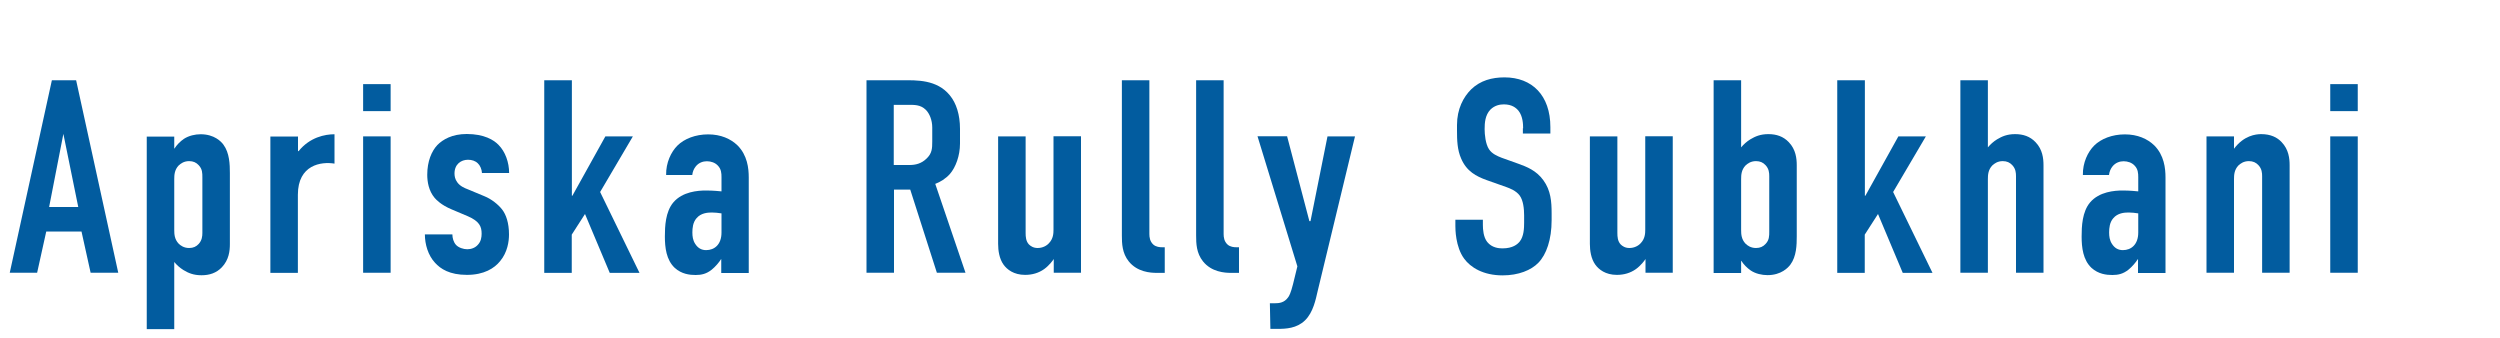 <?xml version="1.0" encoding="UTF-8"?>
<svg id="_レイヤー_1" data-name="レイヤー 1" xmlns="http://www.w3.org/2000/svg" width="200" height="27" viewBox="0 0 200 27">
  <path d="M7.25,21.82l-.73-3.3h-2.82l-.73,3.3H.78l3.37-15.4h1.94l3.37,15.4h-2.2ZM5.07,10.71l-1.14,5.85h2.33l-1.19-5.85Z" fill="#025c9f"/>
  <path d="M13.94,11.88h.02c.18-.29.46-.57.75-.77.4-.26.9-.37,1.34-.37,1.1,0,1.65.59,1.83.84.48.66.51,1.56.51,2.27v5.68c0,.53-.07,1.25-.64,1.85-.44.46-.99.64-1.63.64s-1.06-.18-1.45-.42c-.29-.18-.53-.4-.73-.64v5.37h-2.2v-15.4h2.2v.97ZM13.94,18.39c0,.35.02.75.35,1.1.15.15.42.35.84.35.33,0,.57-.11.77-.33.26-.29.29-.62.29-.88v-4.42c0-.37,0-.68-.29-.99-.2-.22-.44-.33-.77-.33-.42,0-.68.2-.84.35-.33.35-.35.75-.35,1.1v4.05Z" fill="#025c9f"/>
  <path d="M23.84,10.91v1.17l.04.02c.9-1.12,2.11-1.36,2.88-1.36v2.35c-1.06-.18-2.93.09-2.93,2.49v6.25h-2.2v-10.91h2.2Z" fill="#025c9f"/>
  <path d="M31.25,6.73v2.16h-2.2v-2.16h2.2ZM29.05,10.91h2.2v10.91h-2.2v-10.91Z" fill="#025c9f"/>
  <path d="M38.56,13.86c-.02-.33-.15-.62-.33-.79-.2-.2-.48-.29-.79-.29-.55,0-1.08.35-1.08,1.1,0,.2.04.46.22.7.22.31.57.46.86.57l1.32.55c.55.22,1.1.66,1.41,1.06.31.4.55,1.06.55,2,0,.53-.11,1.41-.71,2.13-.46.57-1.28,1.1-2.66,1.1s-2.11-.48-2.55-.97c-.55-.59-.81-1.47-.81-2.27h2.2c0,.29.09.62.29.84s.59.35.9.35.64-.11.86-.37c.24-.26.29-.59.29-.88,0-.57-.18-.99-1.1-1.39l-1.3-.55c-.84-.35-1.23-.77-1.36-.92-.48-.57-.59-1.3-.59-1.85,0-1.08.35-1.89.81-2.38.44-.44,1.17-.88,2.35-.88,1.39,0,2.18.48,2.55.88.53.53.84,1.39.84,2.24h-2.16Z" fill="#025c9f"/>
  <path d="M43.55,6.42h2.2v9.24h.04l2.64-4.75h2.2l-2.62,4.45,3.15,6.47h-2.38l-1.98-4.71-1.06,1.65v3.06h-2.2V6.42Z" fill="#025c9f"/>
  <path d="M57.72,20.74h-.04c-.15.24-.44.59-.75.84-.42.33-.81.42-1.28.42s-1.12-.07-1.67-.57c-.68-.64-.79-1.63-.79-2.51,0-.79.04-1.98.68-2.73.73-.86,1.96-.95,2.6-.95.15,0,.57,0,1.25.07v-1.14c0-.31-.02-.64-.29-.92-.22-.24-.55-.35-.88-.35-.31,0-.64.11-.88.4-.15.18-.26.42-.29.7h-2.09c-.02-.99.4-1.85.9-2.35.55-.55,1.45-.9,2.46-.9s1.8.35,2.35.88c.79.79.9,1.83.9,2.57v7.64h-2.2v-1.08ZM57.72,17.07c-.26-.04-.53-.07-.77-.07-.35,0-.88.04-1.23.46-.29.33-.33.79-.33,1.14,0,.31.04.62.22.9.22.35.51.51.88.51.66,0,1.23-.44,1.23-1.41v-1.54Z" fill="#025c9f"/>
  <path d="M72.2,6.42c1.12,0,2.75-.07,3.79,1.21.51.62.81,1.54.81,2.68v1.17c0,.99-.35,1.91-.81,2.44-.33.37-.77.64-1.17.79l2.42,7.11h-2.29l-2.13-6.65h-1.3v6.65h-2.2V6.42h2.88ZM71.51,13.2h1.25c.48,0,.95-.11,1.36-.51.44-.42.46-.79.46-1.39v-1.1c0-.59-.22-1.12-.51-1.41-.44-.44-.97-.4-1.43-.4h-1.14v4.8Z" fill="#025c9f"/>
  <path d="M86.5,21.82h-2.2v-1.1c-.04.07-.35.51-.77.81-.44.31-.95.46-1.52.46-.92,0-1.45-.44-1.72-.81-.35-.48-.44-1.14-.44-1.67v-8.6h2.2v7.72c0,.31.02.66.26.92.13.13.35.29.7.29.4,0,.73-.18.92-.4.33-.35.35-.77.35-1.06v-7.48h2.2v10.91Z" fill="#025c9f"/>
  <path d="M91.95,6.42v12.3c0,.26.04.59.31.84.22.2.53.22.7.22h.22v2.05h-.64c-.51,0-1.56-.07-2.24-.92-.53-.66-.55-1.43-.55-2.07V6.42h2.2Z" fill="#025c9f"/>
  <path d="M97.89,6.42v12.3c0,.26.04.59.31.84.22.2.53.22.7.22h.22v2.05h-.64c-.51,0-1.56-.07-2.24-.92-.53-.66-.55-1.43-.55-2.07V6.42h2.2Z" fill="#025c9f"/>
  <path d="M102.97,10.91l1.78,6.78h.09l1.36-6.78h2.2l-2.99,12.39c-.15.64-.35,1.69-1.01,2.33-.66.64-1.52.68-2.2.68h-.57l-.04-2.05h.42c.31,0,.73-.04,1.03-.46.09-.11.22-.35.4-1.06l.35-1.43-3.19-10.41h2.38Z" fill="#025c9f"/>
  <path d="M121.85,10.27c0-.33-.02-.97-.37-1.41-.2-.24-.53-.51-1.17-.51-.31,0-.73.07-1.08.42-.42.44-.46,1.06-.46,1.56,0,.42.07,1.19.35,1.61.24.37.68.55,1.01.68l1.34.48c.66.24,1.43.53,2,1.32.59.81.66,1.69.66,2.66v.53c0,1.56-.42,2.75-1.06,3.41-.57.59-1.58,1.01-2.86,1.01-1.56,0-2.57-.64-3.08-1.34-.7-.95-.7-2.4-.7-2.6v-.51h2.2v.42c0,.35.04.97.35,1.36.37.46.92.51,1.21.51.84,0,1.21-.33,1.39-.55.33-.42.35-1.06.35-1.52v-.57c0-.53-.07-1.19-.35-1.58s-.81-.59-1.06-.68l-1.61-.57c-.79-.29-1.58-.68-2.02-1.72-.31-.7-.33-1.47-.33-2.24v-.44c0-1.28.51-2.24,1.14-2.86.73-.7,1.65-.95,2.66-.95,2.2,0,3.67,1.43,3.67,3.98v.51h-2.2v-.42Z" fill="#025c9f"/>
  <path d="M133.84,21.82h-2.2v-1.1c-.04.07-.35.51-.77.81-.44.31-.95.46-1.52.46-.92,0-1.45-.44-1.72-.81-.35-.48-.44-1.14-.44-1.67v-8.6h2.2v7.72c0,.31.02.66.26.92.13.13.35.29.7.29.4,0,.73-.18.92-.4.33-.35.35-.77.35-1.06v-7.48h2.2v10.91Z" fill="#025c9f"/>
  <path d="M137.09,21.82V6.42h2.2v5.37c.2-.24.44-.46.73-.64.4-.24.81-.42,1.45-.42s1.19.18,1.63.64c.57.59.64,1.32.64,1.85v5.68c0,.7-.02,1.61-.51,2.27-.18.24-.73.84-1.83.84-.44,0-.95-.11-1.34-.37-.29-.2-.57-.48-.75-.77h-.02v.97h-2.2ZM139.29,18.39c0,.35.02.75.35,1.1.15.15.42.35.84.35.33,0,.57-.11.77-.33.29-.31.29-.62.29-.99v-4.42c0-.26-.02-.59-.29-.88-.2-.22-.44-.33-.77-.33-.42,0-.68.2-.84.35-.33.35-.35.75-.35,1.1v4.05Z" fill="#025c9f"/>
  <path d="M146.99,6.42h2.2v9.24h.04l2.64-4.75h2.2l-2.62,4.45,3.15,6.47h-2.38l-1.98-4.71-1.06,1.65v3.06h-2.2V6.42Z" fill="#025c9f"/>
  <path d="M156.83,6.42h2.2v5.37c.2-.24.44-.46.73-.64.4-.24.81-.42,1.45-.42s1.19.18,1.63.64c.57.59.64,1.32.64,1.85v8.6h-2.2v-7.72c0-.26-.02-.59-.29-.88-.2-.22-.44-.33-.77-.33-.42,0-.68.2-.84.35-.33.35-.35.75-.35,1.1v7.48h-2.2V6.42Z" fill="#025c9f"/>
  <path d="M171.06,20.74h-.04c-.15.24-.44.59-.75.84-.42.33-.81.42-1.28.42s-1.12-.07-1.67-.57c-.68-.64-.79-1.63-.79-2.51,0-.79.04-1.98.68-2.73.73-.86,1.96-.95,2.6-.95.15,0,.57,0,1.25.07v-1.14c0-.31-.02-.64-.29-.92-.22-.24-.55-.35-.88-.35-.31,0-.64.11-.88.4-.15.18-.26.42-.29.7h-2.09c-.02-.99.4-1.85.9-2.35.55-.55,1.45-.9,2.46-.9s1.8.35,2.35.88c.79.79.9,1.83.9,2.57v7.64h-2.2v-1.08ZM171.06,17.07c-.26-.04-.53-.07-.77-.07-.35,0-.88.04-1.23.46-.29.33-.33.79-.33,1.14,0,.31.04.62.22.9.22.35.51.51.88.51.66,0,1.23-.44,1.23-1.41v-1.54Z" fill="#025c9f"/>
  <path d="M176.52,10.91h2.2v.99c.79-1.06,1.74-1.17,2.18-1.17.75,0,1.28.26,1.63.64.57.59.64,1.32.64,1.85v8.6h-2.2v-7.72c0-.26-.02-.59-.29-.88-.2-.22-.44-.33-.77-.33-.42,0-.68.2-.84.35-.33.35-.35.75-.35,1.1v7.48h-2.2v-10.91Z" fill="#025c9f"/>
  <path d="M188.62,6.73v2.16h-2.2v-2.16h2.2ZM186.42,10.91h2.2v10.91h-2.2v-10.91Z" fill="#025c9f"/>
</svg>